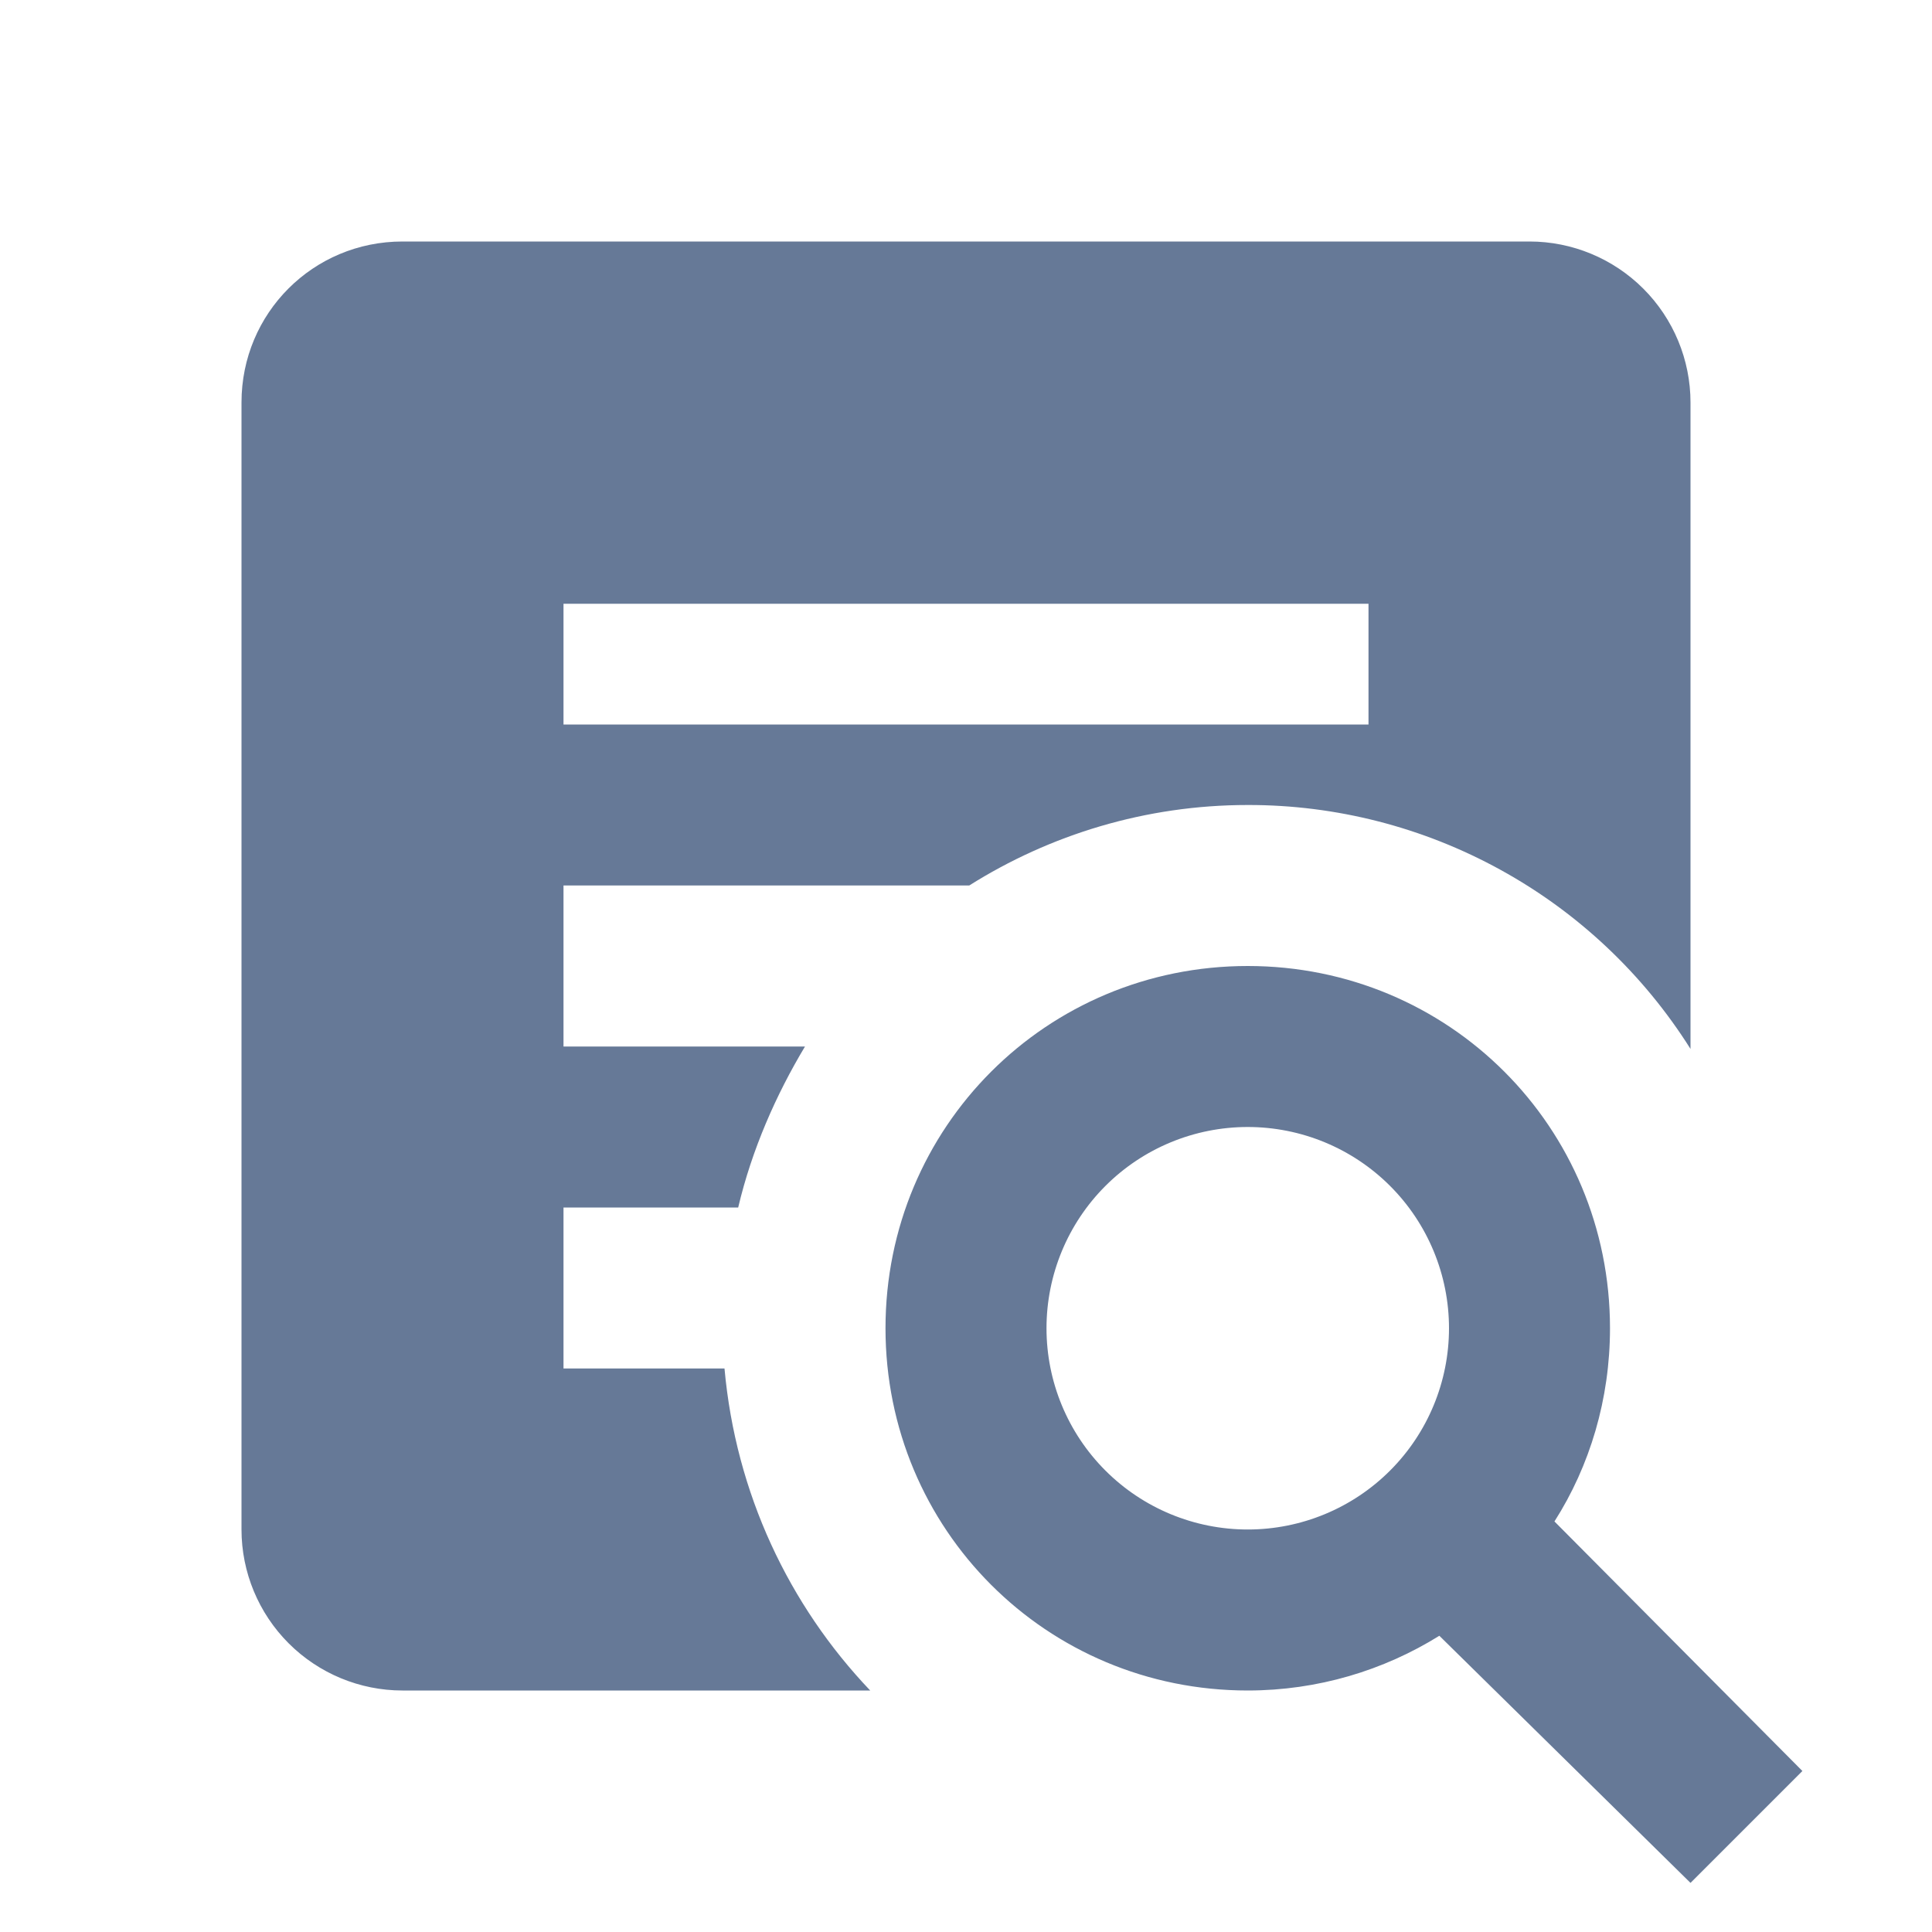 <svg width="24" height="24" viewBox="0 0 24 24" fill="none" xmlns="http://www.w3.org/2000/svg">
<path d="M15.5 12C18 12 20 14 20 16.5C20 17.38 19.75 18.21 19.31 18.9L22.39 22L21 23.39L17.88 20.32C17.19 20.75 16.37 21 15.5 21C13 21 11 19 11 16.5C11 14 13 12 15.5 12ZM15.5 14C14.837 14 14.201 14.263 13.732 14.732C13.263 15.201 13 15.837 13 16.5C13 17.163 13.263 17.799 13.732 18.268C14.201 18.737 14.837 19 15.5 19C16.163 19 16.799 18.737 17.268 18.268C17.737 17.799 18 17.163 18 16.5C18 15.837 17.737 15.201 17.268 14.732C16.799 14.263 16.163 14 15.5 14ZM7 15V17H9C9.14 18.55 9.8 19.94 10.81 21H5C4.47 21 3.961 20.789 3.586 20.414C3.211 20.039 3 19.53 3 19V5C3 3.89 3.89 3 5 3H19C19.53 3 20.039 3.211 20.414 3.586C20.789 3.961 21 4.47 21 5V13.03C20.415 12.101 19.603 11.335 18.641 10.806C17.679 10.276 16.598 9.998 15.5 10C14.23 10 13.04 10.37 12.04 11H7V13H10C9.64 13.6 9.34 14.28 9.17 15H7ZM17 9V7.5H7V9H17Z" fill="#667997"/>
</svg>

